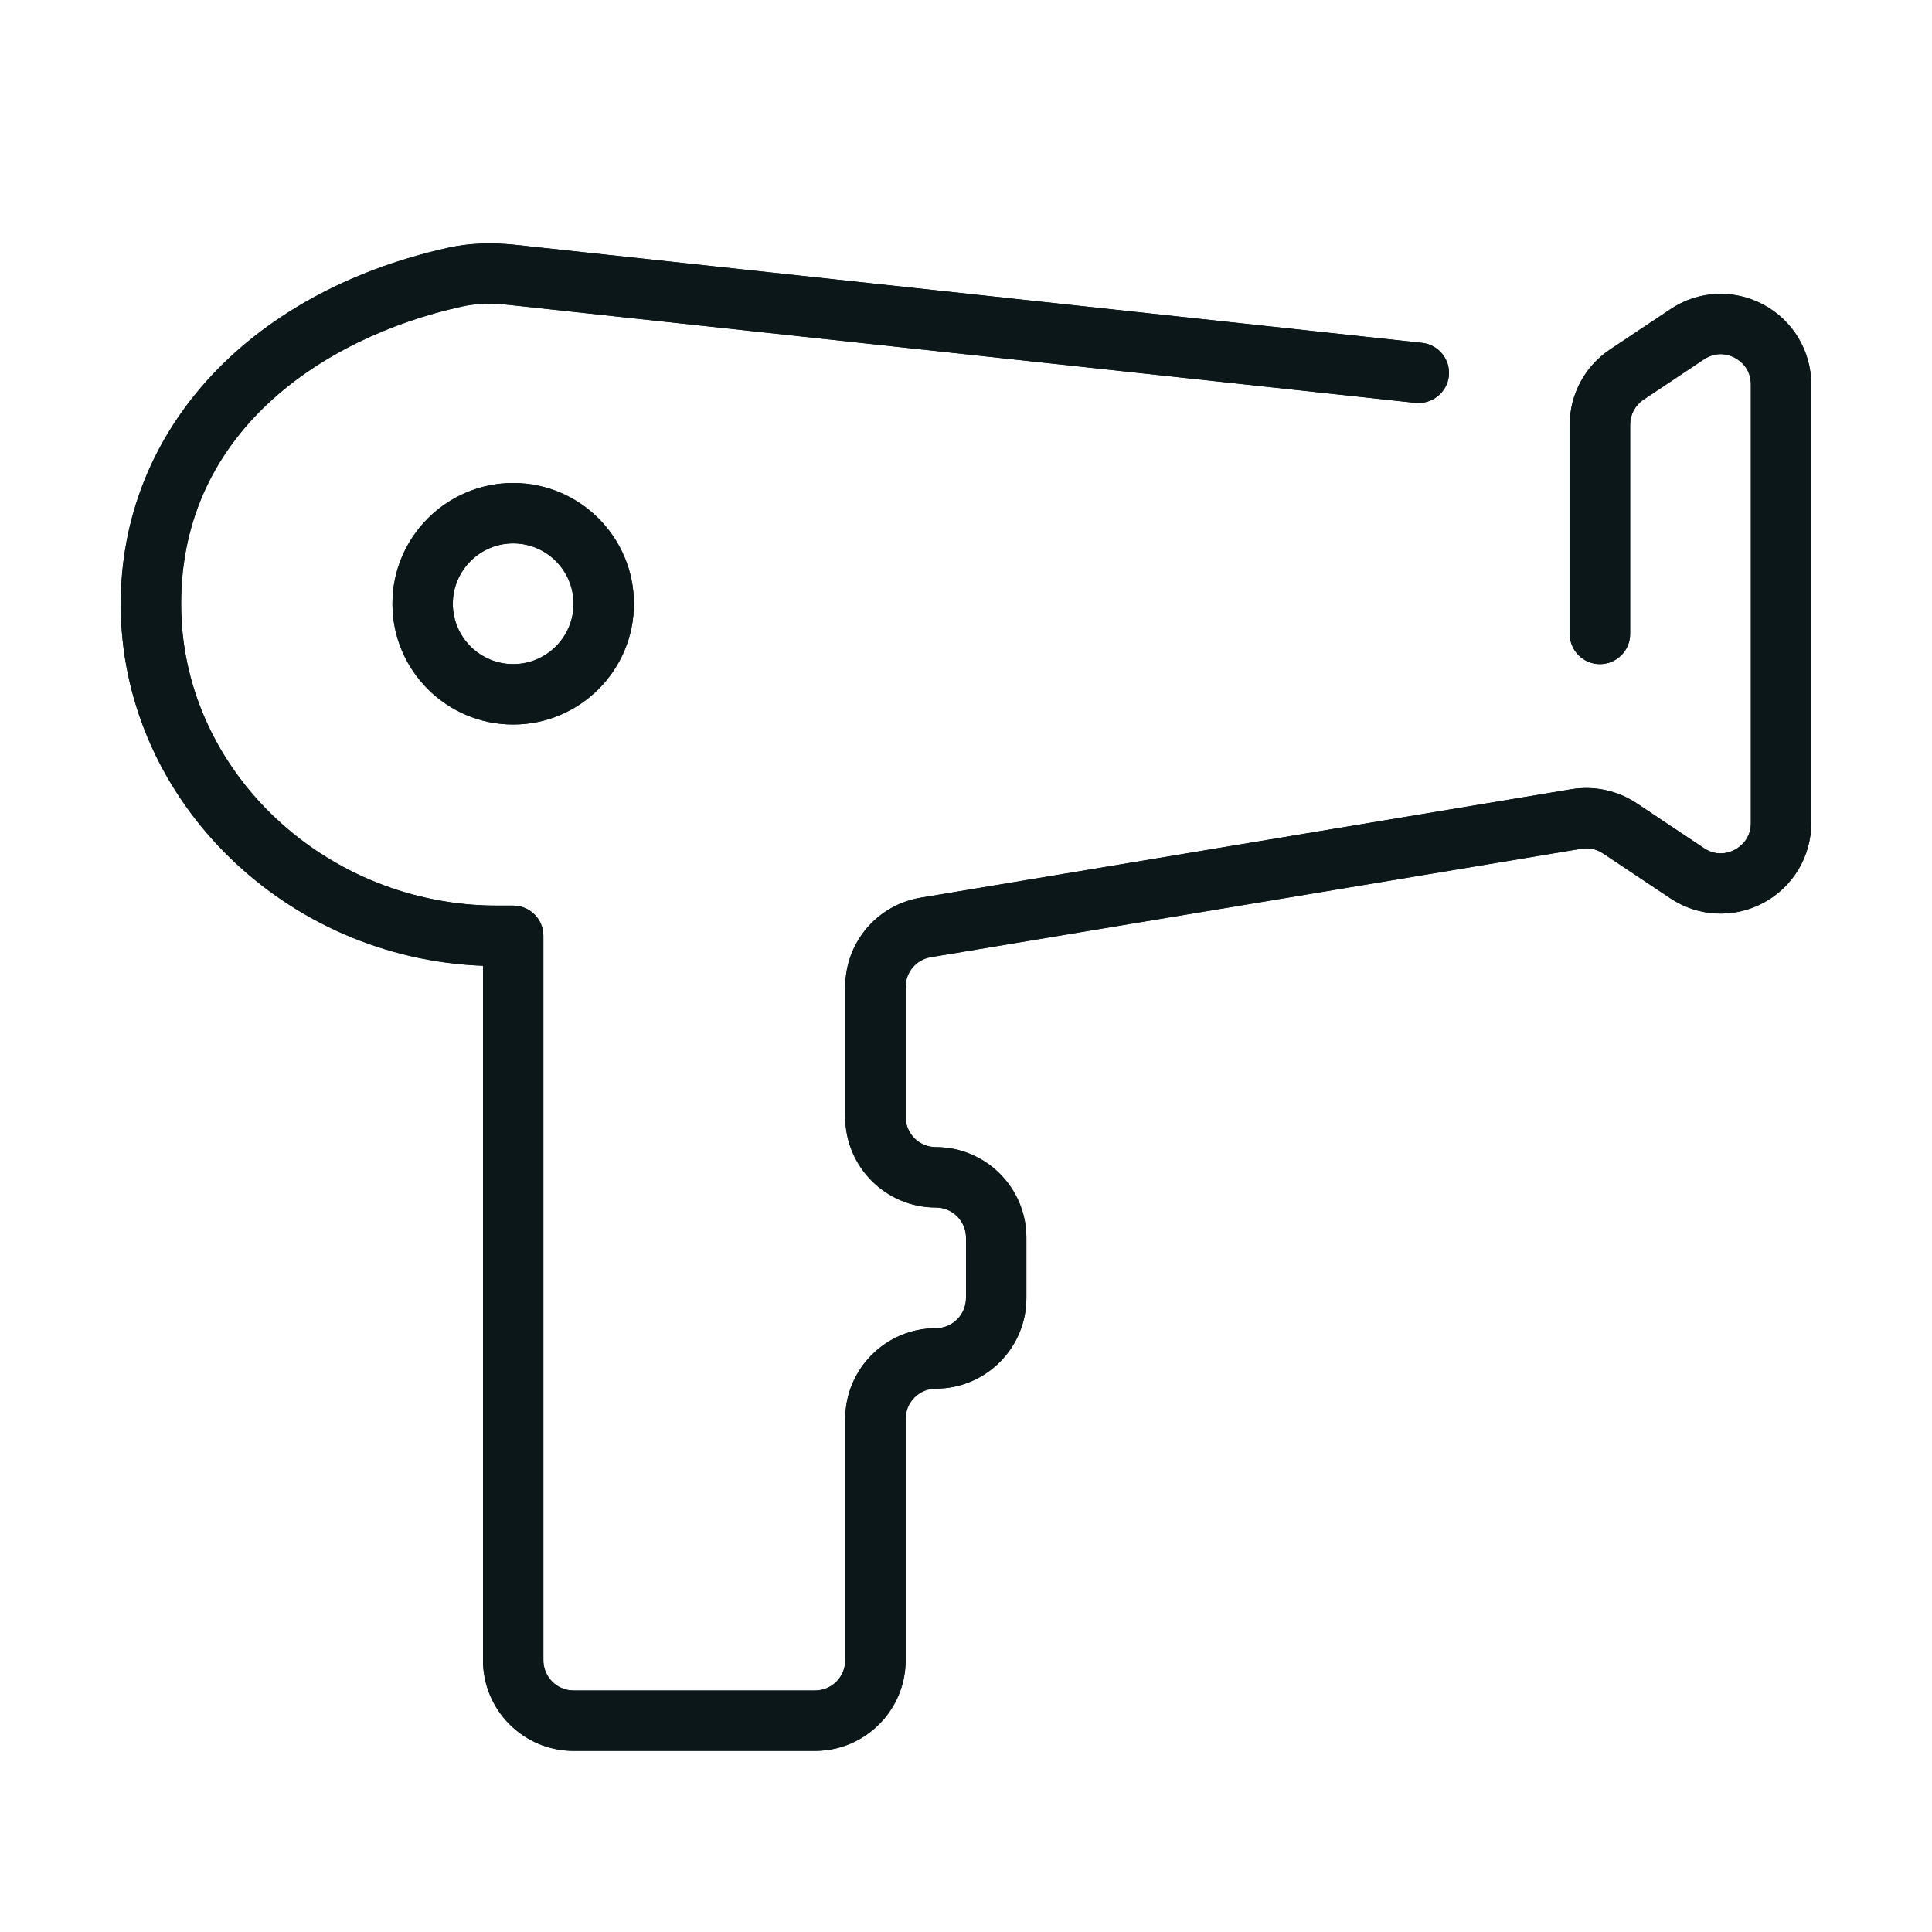 <?xml version="1.0" encoding="utf-8"?><!-- Uploaded to: SVG Repo, www.svgrepo.com, Generator: SVG Repo Mixer Tools -->
<svg version="1.1" id="Uploaded to svgrepo.com" xmlns="http://www.w3.org/2000/svg" xmlns:xlink="http://www.w3.org/1999/xlink" 
	 width="800px" height="800px" viewBox="0 0 32 32" xml:space="preserve">
<style type="text/css">
	.open_een{fill:#0B1719;}
</style>
<g>
	<g>
		<path class="open_een" d="M6.5,10c0,1.103,0.897,2,2,2s2-0.897,2-2s-0.897-2-2-2S6.5,8.897,6.5,10z M9.5,10c0,0.551-0.449,1-1,1
			s-1-0.449-1-1s0.449-1,1-1S9.5,9.449,9.5,10z"/>
		<path class="open_een" d="M29.208,5.046c-0.49-0.263-1.08-0.234-1.54,0.075l-1,0.667C26.25,6.066,26,6.533,26,7.035V10.5
			c0,0.276,0.224,0.5,0.5,0.5s0.5-0.224,0.5-0.5V7.035c0-0.167,0.083-0.323,0.223-0.416l1-0.667c0.225-0.15,0.434-0.068,0.513-0.025
			C28.815,5.97,29,6.098,29,6.369v7.263c0,0.271-0.185,0.398-0.264,0.441c-0.079,0.043-0.288,0.126-0.513-0.025l-1.117-0.745
			c-0.318-0.211-0.701-0.292-1.078-0.231l-10.774,1.796C14.527,14.988,14,15.61,14,16.347V18.5c0,0.827,0.673,1.5,1.5,1.5
			c0.276,0,0.5,0.224,0.5,0.5v1c0,0.276-0.224,0.5-0.5,0.5c-0.827,0-1.5,0.673-1.5,1.5v4c0,0.276-0.224,0.5-0.5,0.5h-4
			C9.224,28,9,27.776,9,27.5v-12C9,15.224,8.776,15,8.5,15H8.233c-2.813,0-5.16-2.182-5.231-4.864
			c-0.079-2.955,2.347-4.55,4.643-5.058c0.228-0.051,0.486-0.062,0.769-0.03l15.032,1.625c0.268,0.026,0.521-0.169,0.551-0.443
			c0.03-0.274-0.169-0.521-0.443-0.551L8.522,4.054c-0.39-0.041-0.758-0.026-1.093,0.048c-3.375,0.747-5.505,3.125-5.427,6.061
			C2.086,13.306,4.754,15.877,8,15.996V27.5C8,28.327,8.673,29,9.5,29h4c0.827,0,1.5-0.673,1.5-1.5v-4c0-0.276,0.224-0.5,0.5-0.5
			c0.827,0,1.5-0.673,1.5-1.5v-1c0-0.827-0.673-1.5-1.5-1.5c-0.276,0-0.5-0.224-0.5-0.5v-2.153c0-0.246,0.176-0.453,0.417-0.493
			l10.774-1.796c0.129-0.021,0.254,0.006,0.36,0.077l1.116,0.744c0.461,0.308,1.05,0.337,1.54,0.075
			C29.696,14.693,30,14.186,30,13.631V6.369C30,5.814,29.696,5.307,29.208,5.046z"/>
	</g>
	<g>
		<path class="open_een" d="M6.5,10c0,1.103,0.897,2,2,2s2-0.897,2-2s-0.897-2-2-2S6.5,8.897,6.5,10z M9.5,10c0,0.551-0.449,1-1,1
			s-1-0.449-1-1s0.449-1,1-1S9.5,9.449,9.5,10z"/>
		<path class="open_een" d="M29.208,5.046c-0.49-0.263-1.08-0.234-1.54,0.075l-1,0.667C26.25,6.066,26,6.533,26,7.035V10.5
			c0,0.276,0.224,0.5,0.5,0.5s0.5-0.224,0.5-0.5V7.035c0-0.167,0.083-0.323,0.223-0.416l1-0.667c0.225-0.15,0.434-0.068,0.513-0.025
			C28.815,5.97,29,6.098,29,6.369v7.263c0,0.271-0.185,0.398-0.264,0.441c-0.079,0.043-0.288,0.126-0.513-0.025l-1.117-0.745
			c-0.318-0.211-0.701-0.292-1.078-0.231l-10.774,1.796C14.527,14.988,14,15.61,14,16.347V18.5c0,0.827,0.673,1.5,1.5,1.5
			c0.276,0,0.5,0.224,0.5,0.5v1c0,0.276-0.224,0.5-0.5,0.5c-0.827,0-1.5,0.673-1.5,1.5v4c0,0.276-0.224,0.5-0.5,0.5h-4
			C9.224,28,9,27.776,9,27.5v-12C9,15.224,8.776,15,8.5,15H8.233c-2.813,0-5.16-2.182-5.231-4.864
			c-0.079-2.955,2.347-4.55,4.643-5.058c0.228-0.051,0.486-0.062,0.769-0.03l15.032,1.625c0.268,0.026,0.521-0.169,0.551-0.443
			c0.03-0.274-0.169-0.521-0.443-0.551L8.522,4.054c-0.39-0.041-0.758-0.026-1.093,0.048c-3.375,0.747-5.505,3.125-5.427,6.061
			C2.086,13.306,4.754,15.877,8,15.996V27.5C8,28.327,8.673,29,9.5,29h4c0.827,0,1.5-0.673,1.5-1.5v-4c0-0.276,0.224-0.5,0.5-0.5
			c0.827,0,1.5-0.673,1.5-1.5v-1c0-0.827-0.673-1.5-1.5-1.5c-0.276,0-0.5-0.224-0.5-0.5v-2.153c0-0.246,0.176-0.453,0.417-0.493
			l10.774-1.796c0.129-0.021,0.254,0.006,0.36,0.077l1.116,0.744c0.461,0.308,1.05,0.337,1.54,0.075
			C29.696,14.693,30,14.186,30,13.631V6.369C30,5.814,29.696,5.307,29.208,5.046z"/>
	</g>
</g>
</svg>
